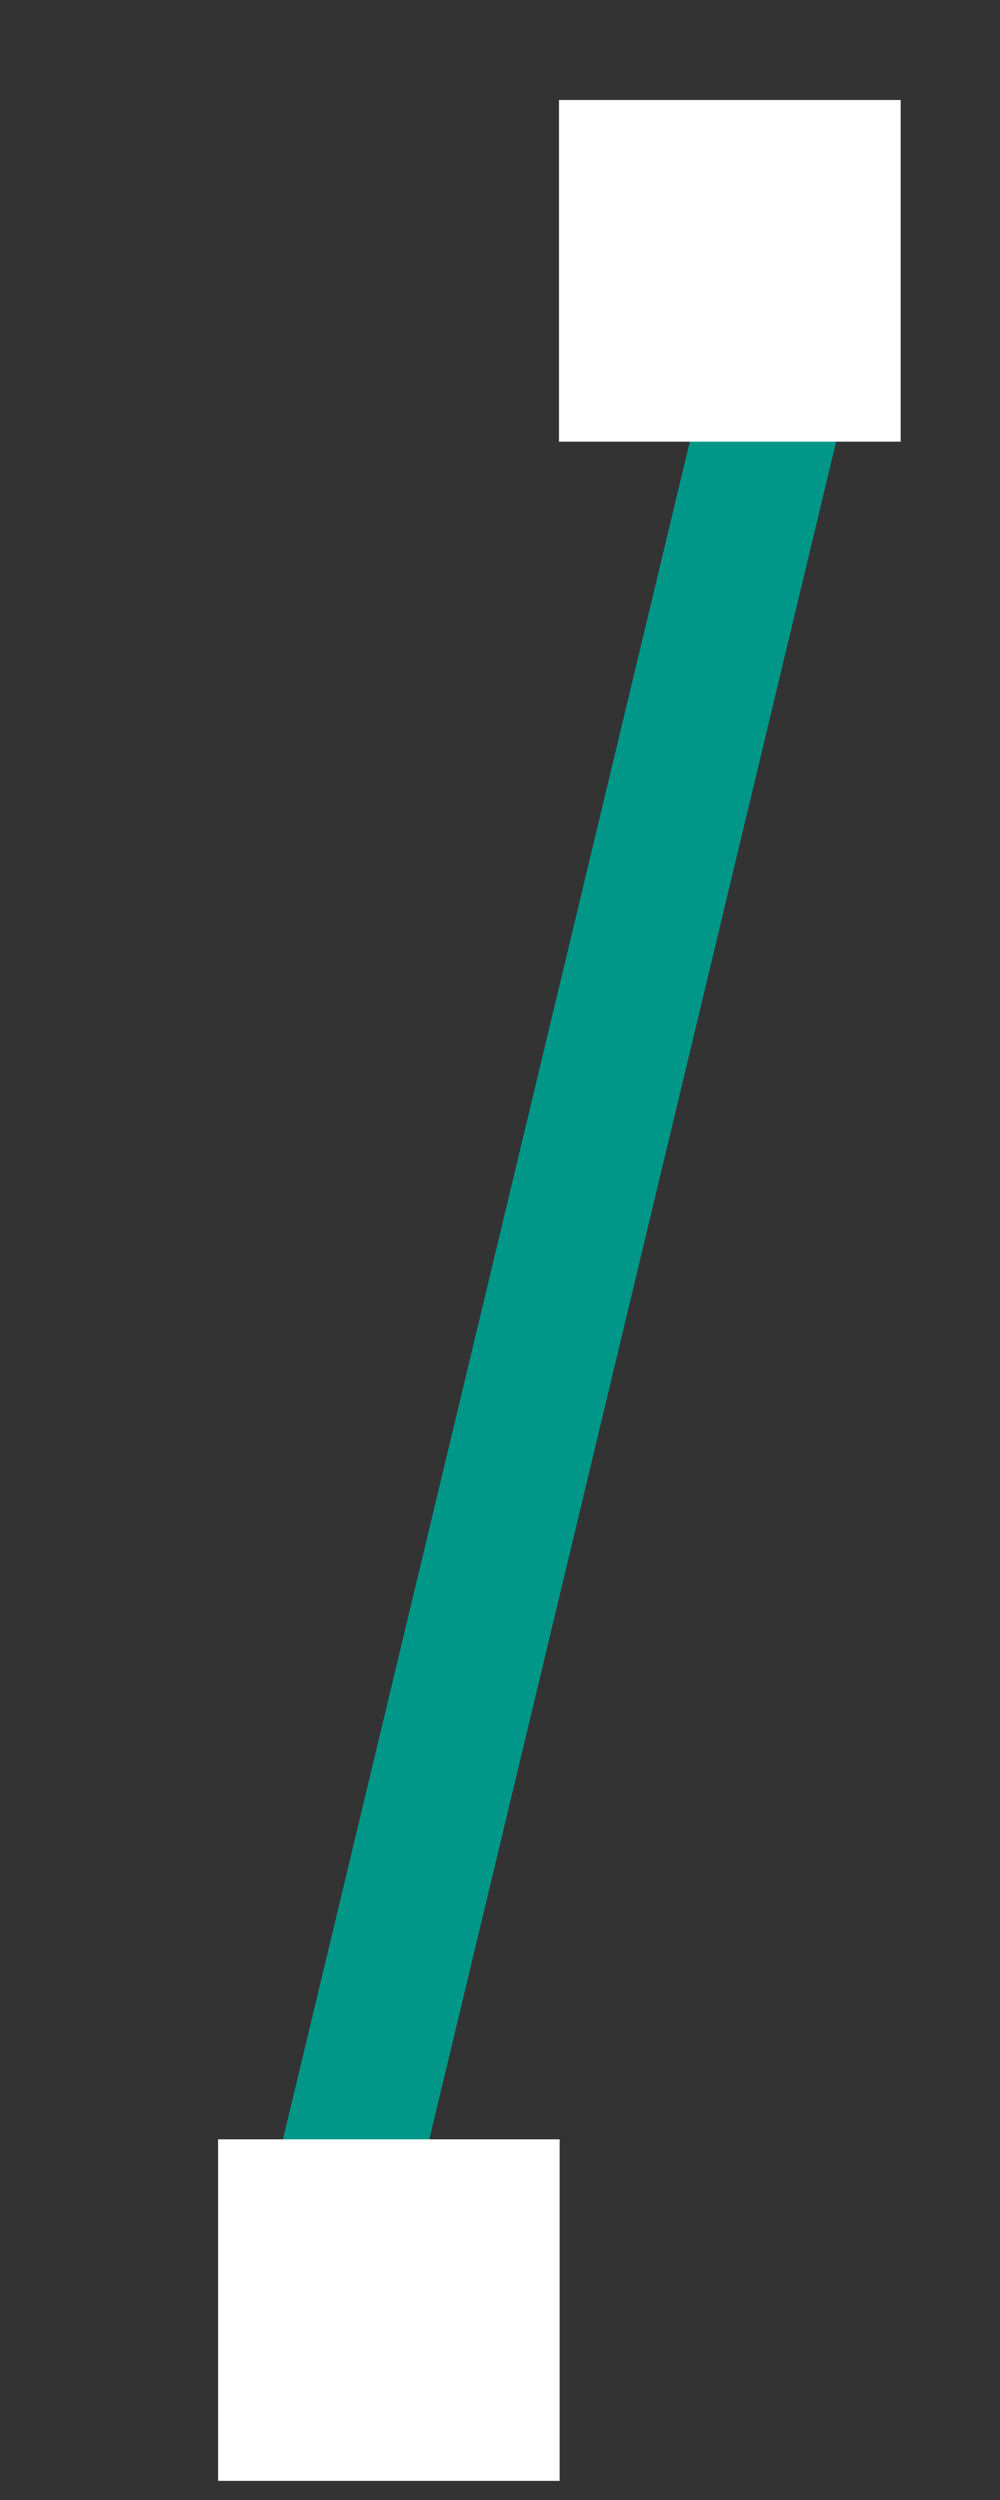 <?xml version="1.0" encoding="UTF-8"?> <svg xmlns="http://www.w3.org/2000/svg" xmlns:xlink="http://www.w3.org/1999/xlink" width="30pt" height="75pt" viewBox="0 0 30 75"><rect x="0" y="0" width="30" height="75" fill="#333333" stroke="none"/> <g id="surface1"> <path style=" stroke:none;fill-rule:nonzero;fill:rgb(0%,59.219%,53.729%);fill-opacity:1;" d="M 20.934 12.25 L 25.086 13.242 L 12.609 65.309 L 8.457 64.312 Z M 20.934 12.25 "></path> <path style=" stroke:none;fill-rule:nonzero;fill:rgb(100%,100%,100%);fill-opacity:1;" d="M 16.77 3 L 27.02 3 L 27.02 13.25 L 16.77 13.25 Z M 16.77 3 "></path> <path style=" stroke:none;fill-rule:nonzero;fill:rgb(100%,100%,100%);fill-opacity:1;" d="M 6.543 64.18 L 16.789 64.18 L 16.789 74.426 L 6.543 74.426 Z M 6.543 64.18 "></path> </g> </svg> 